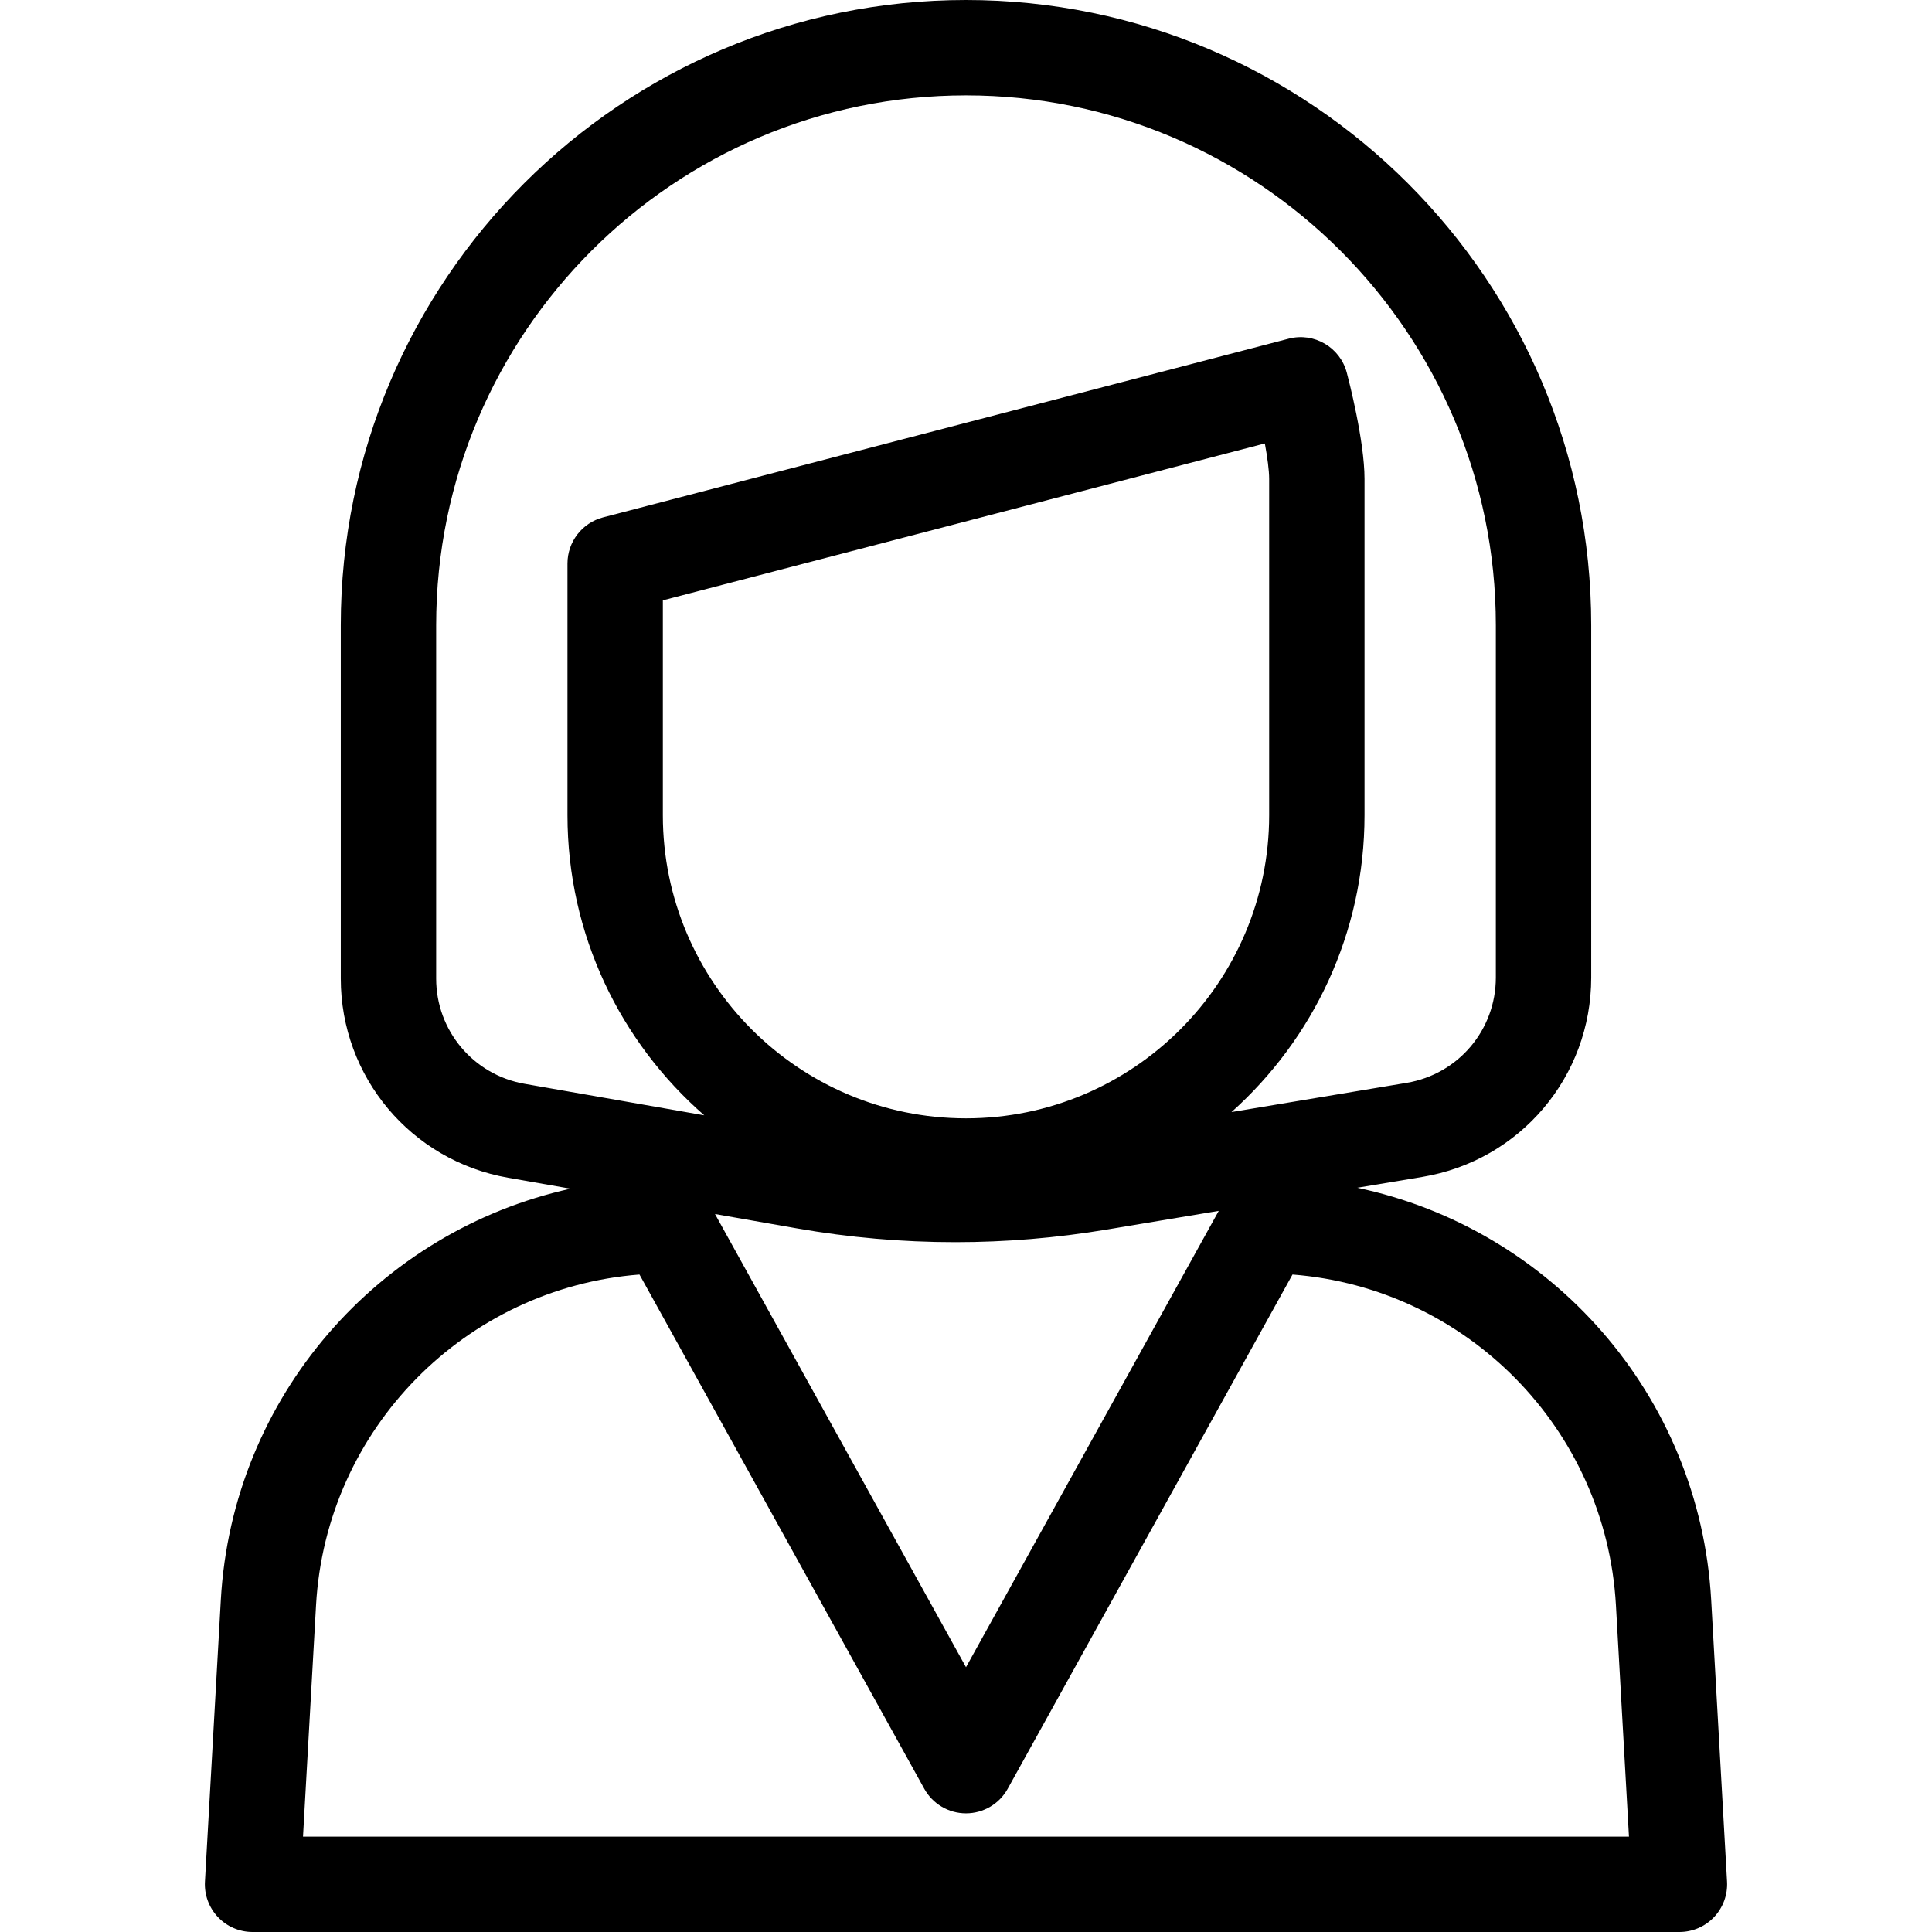 <?xml version="1.0" encoding="iso-8859-1"?>
<!-- Uploaded to: SVG Repo, www.svgrepo.com, Generator: SVG Repo Mixer Tools -->
<svg fill="#000000" height="800px" width="800px" version="1.1" id="Layer_1" xmlns="http://www.w3.org/2000/svg" xmlns:xlink="http://www.w3.org/1999/xlink" 
	 viewBox="0 0 364.637 364.637" xml:space="preserve">
<g>
	<g>
		<path d="M325.955,355.131l-2.996-53.185c-2.178-38.677-30.248-70.074-66.788-77.772l12.258-2.044
			c18.478-3.082,31.889-18.915,31.889-37.648V118c0-65.065-52.935-118-118-118s-118,52.935-118,118v66.688
			c0,18.576,13.28,34.387,31.578,37.595l11.784,2.066c-36.155,7.981-63.84,39.199-66.002,77.597l-2.996,53.185
			c-0.139,2.471,0.745,4.89,2.445,6.689c1.7,1.798,4.066,2.817,6.541,2.817h269.301c2.475,0,4.84-1.019,6.541-2.817
			C325.21,360.021,326.094,357.603,325.955,355.131z M99.005,204.553c-9.669-1.695-16.686-10.049-16.686-19.865V118
			c0-55.14,44.86-100,100-100s100,44.86,100,100v66.481c0,9.899-7.086,18.265-16.85,19.894l-33.041,5.511
			c15.396-13.783,25.107-33.791,25.107-56.032v-63.46c0-7.191-3.004-18.764-3.347-20.06c-1.267-4.793-6.169-7.66-10.971-6.409
			L113.833,97.643c-3.964,1.033-6.73,4.613-6.73,8.709v47.501c0,22.577,10.012,42.847,25.814,56.645L99.005,204.553z
			 M182.319,211.069c-31.549,0-57.216-25.667-57.216-57.216v-40.546l113.619-29.61c0.466,2.559,0.813,5.042,0.813,6.696v63.46
			C239.535,185.402,213.868,211.069,182.319,211.069z M230.02,228.536l-47.701,86.128l-47.373-85.536l15.411,2.703
			c9.926,1.74,19.927,2.611,29.932,2.611c9.527,0,19.058-0.79,28.526-2.369L230.02,228.536z M57.189,346.638l2.46-43.679
			c1.879-33.365,28.249-59.86,61.044-62.41l53.751,97.053c1.585,2.863,4.6,4.64,7.873,4.64s6.288-1.776,7.873-4.64l53.751-97.053
			c32.795,2.55,59.166,29.045,61.044,62.41l2.46,43.679H57.189z"/>
	</g>
</g>
</svg>